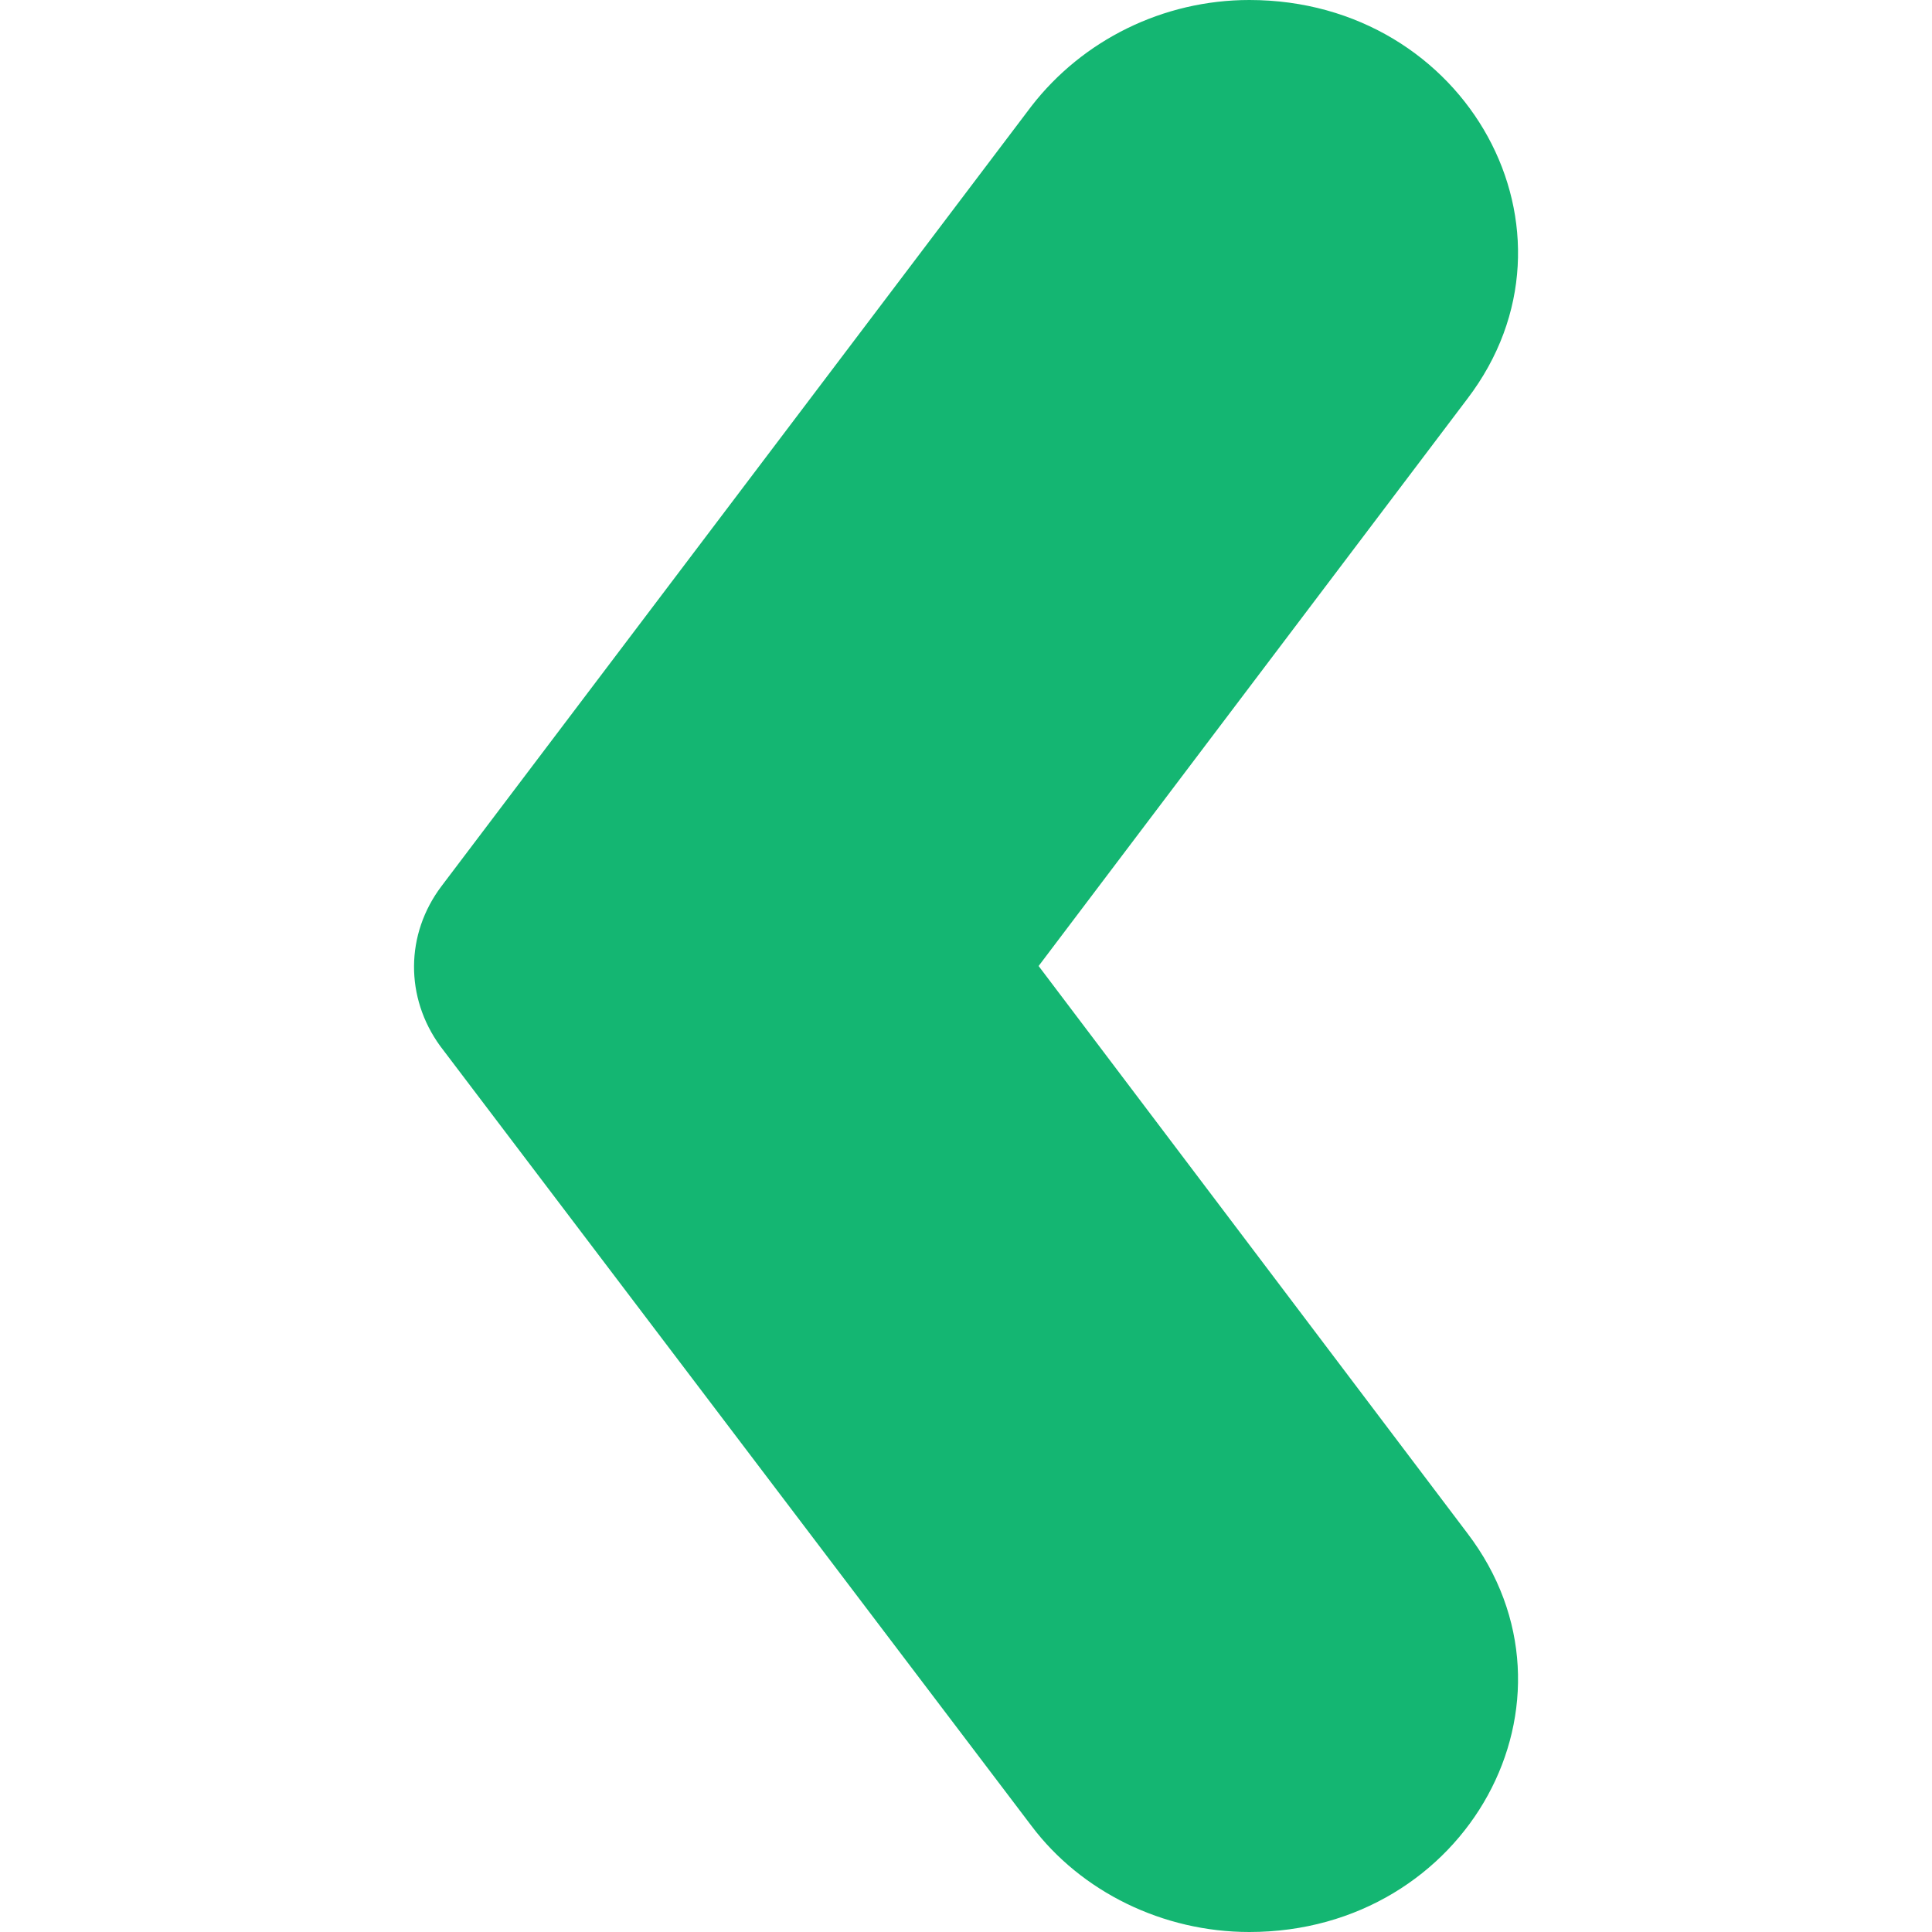 <svg width="12" height="12" viewBox="0 0 12 12" fill="none" xmlns="http://www.w3.org/2000/svg">
<path d="M2.743 5.503L6.406 0.66C6.724 0.249 7.224 0 7.76 0C9.114 0 9.905 1.44 9.114 2.477L6.451 6L9.114 9.523C9.905 10.56 9.114 12 7.76 12C7.224 12 6.715 11.751 6.406 11.34L2.734 6.497C2.516 6.197 2.516 5.803 2.743 5.503Z" fill="#14B672"/>
</svg>
